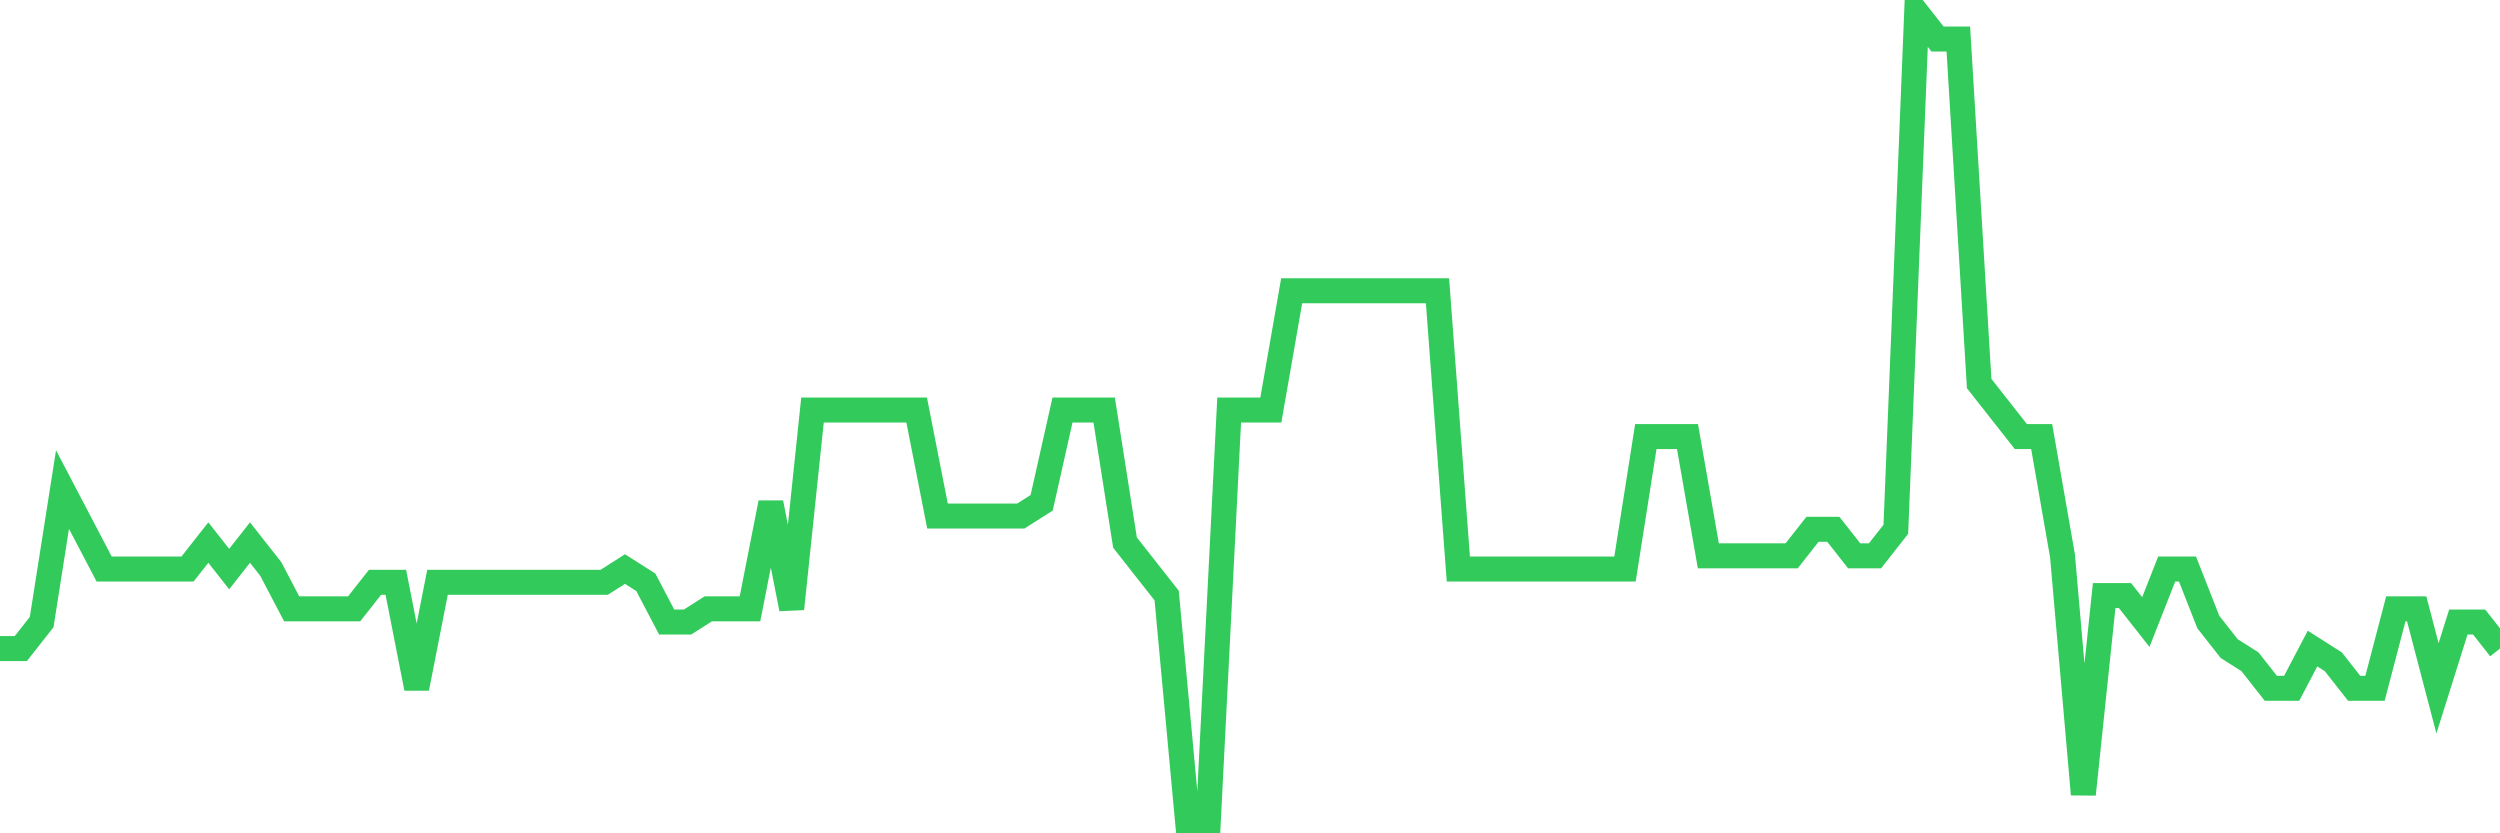 <svg
  xmlns="http://www.w3.org/2000/svg"
  xmlns:xlink="http://www.w3.org/1999/xlink"
  width="120"
  height="40"
  viewBox="0 0 120 40"
  preserveAspectRatio="none"
>
  <polyline
    points="0,31.131 1,31.131 2,29.859 3,23.498 4,25.407 5,27.315 6,27.315 7,27.315 8,27.315 9,27.315 10,26.043 11,27.315 12,26.043 13,27.315 14,29.223 15,29.223 16,29.223 17,29.223 18,27.951 19,27.951 20,33.039 21,27.951 22,27.951 23,27.951 24,27.951 25,27.951 26,27.951 27,27.951 28,27.951 29,27.951 30,27.315 31,27.951 32,29.859 33,29.859 34,29.223 35,29.223 36,29.223 37,24.134 38,29.223 39,19.682 40,19.682 41,19.682 42,19.682 43,19.682 44,19.682 45,24.77 46,24.77 47,24.77 48,24.77 49,24.77 50,24.134 51,19.682 52,19.682 53,19.682 54,26.043 55,27.315 56,28.587 57,39.4 58,39.4 59,19.682 60,19.682 61,19.682 62,13.957 63,13.957 64,13.957 65,13.957 66,13.957 67,13.957 68,13.957 69,13.957 70,27.315 71,27.315 72,27.315 73,27.315 74,27.315 75,27.315 76,27.315 77,27.315 78,27.315 79,20.954 80,20.954 81,20.954 82,26.679 83,26.679 84,26.679 85,26.679 86,26.679 87,25.407 88,25.407 89,26.679 90,26.679 91,25.407 92,0.6 93,1.872 94,1.872 95,18.41 96,19.682 97,20.954 98,20.954 99,26.679 100,38.128 101,28.587 102,28.587 103,29.859 104,27.315 105,27.315 106,29.859 107,31.131 108,31.767 109,33.039 110,33.039 111,31.131 112,31.767 113,33.039 114,33.039 115,29.223 116,29.223 117,33.039 118,29.859 119,29.859 120,31.131"
    fill="none"
    stroke="#32ca5b"
    stroke-width="1.2"
  >
  </polyline>
</svg>